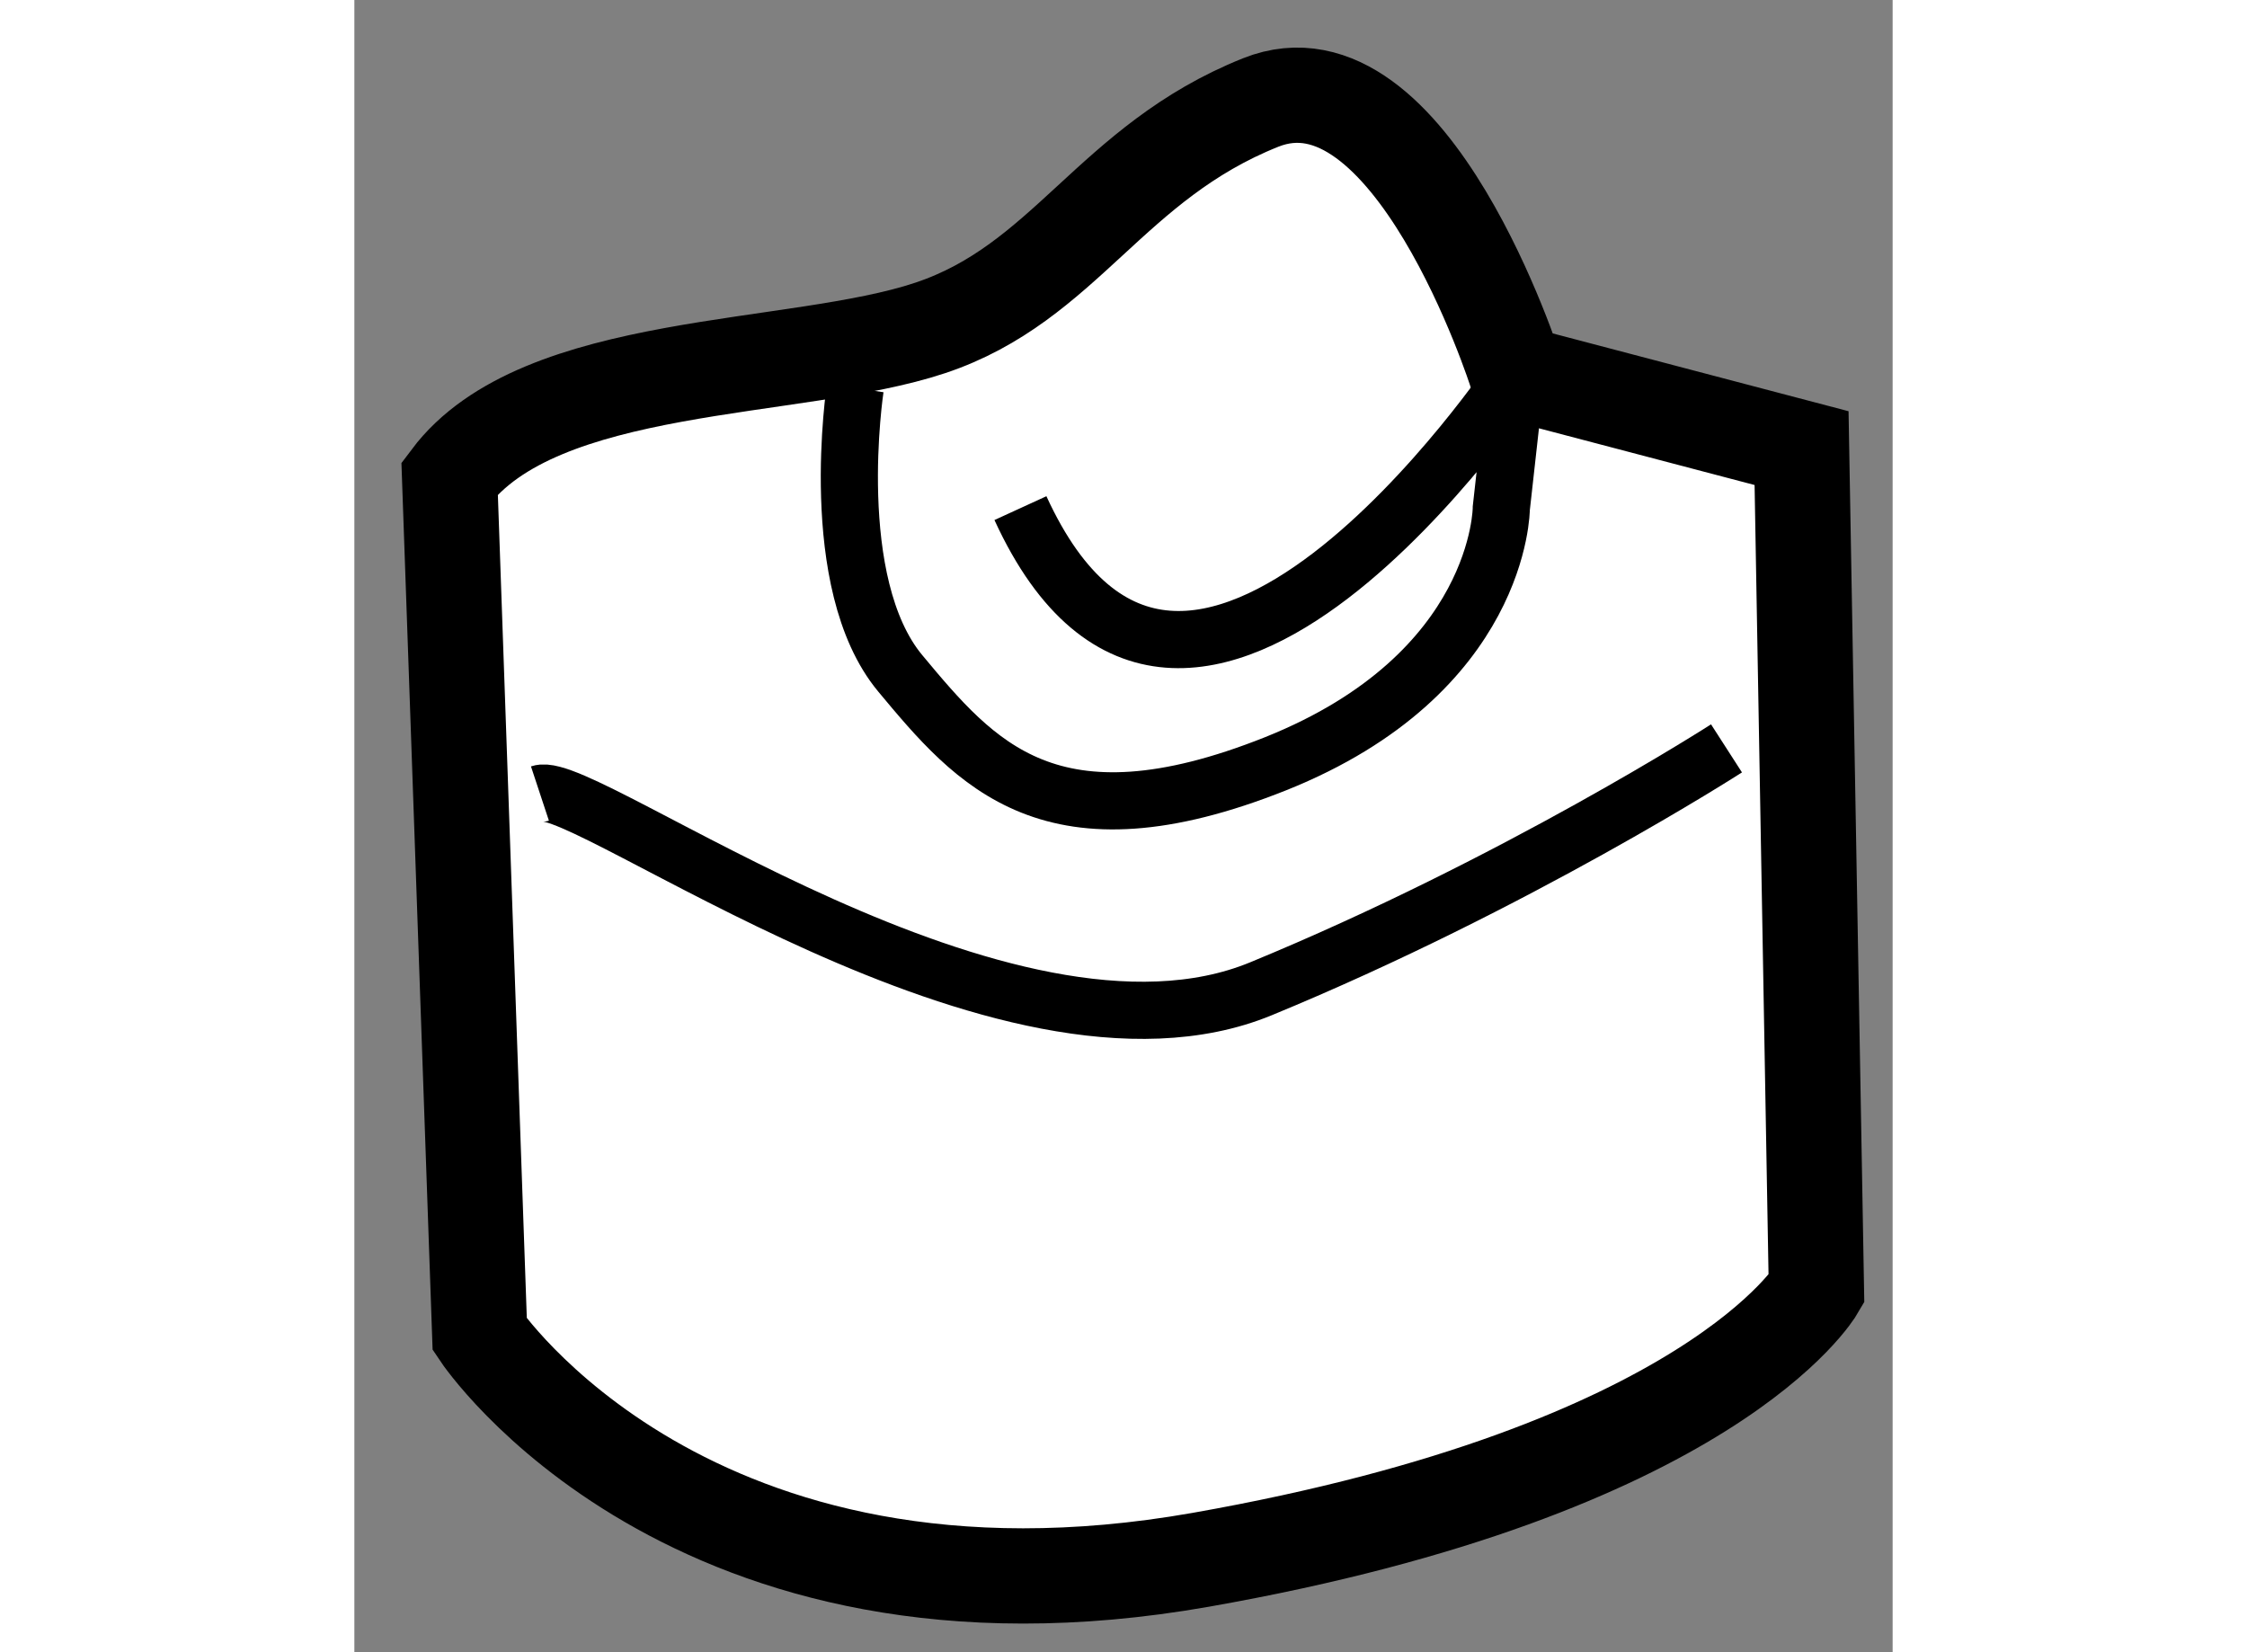 <?xml version="1.0" encoding="utf-8"?>
<!-- Generator: Adobe Illustrator 15.1.0, SVG Export Plug-In . SVG Version: 6.00 Build 0)  -->
<!DOCTYPE svg PUBLIC "-//W3C//DTD SVG 1.1//EN" "http://www.w3.org/Graphics/SVG/1.1/DTD/svg11.dtd">
<svg version="1.1" xmlns="http://www.w3.org/2000/svg" xmlns:xlink="http://www.w3.org/1999/xlink" x="0px" y="0px" width="244.8px"
	 height="180px" viewBox="193.238 109.467 8.074 8.672" enable-background="new 0 0 244.8 180" xml:space="preserve">
	
<rect x="193.238" y="109.467" width="8.074" height="8.672" fill="#808080" stroke="none"/>
	
<g><path fill="#FFFFFF" stroke="#000000" stroke-width="0.5" d="M193.738,111.977l0.158,4.494c0,0,1.104,1.655,3.784,1.183
			s3.232-1.419,3.232-1.419l-0.078-4.416l-1.498-0.394c0,0-0.552-1.735-1.341-1.42c-0.788,0.315-1.024,0.946-1.734,1.183
			C195.552,111.425,194.212,111.346,193.738,111.977z"></path><path fill="none" stroke="#000000" stroke-width="0.3" d="M195.867,111.503c0,0-0.157,1.025,0.236,1.498
			c0.395,0.474,0.789,0.946,1.972,0.474c1.183-0.474,1.183-1.341,1.183-1.341l0.079-0.709c0,0-1.735,2.602-2.603,0.709"></path><path fill="none" stroke="#000000" stroke-width="0.3" d="M194.212,113.632c0.236-0.078,2.444,1.577,3.784,1.025
			c1.341-0.552,2.444-1.262,2.444-1.262"></path></g>


</svg>